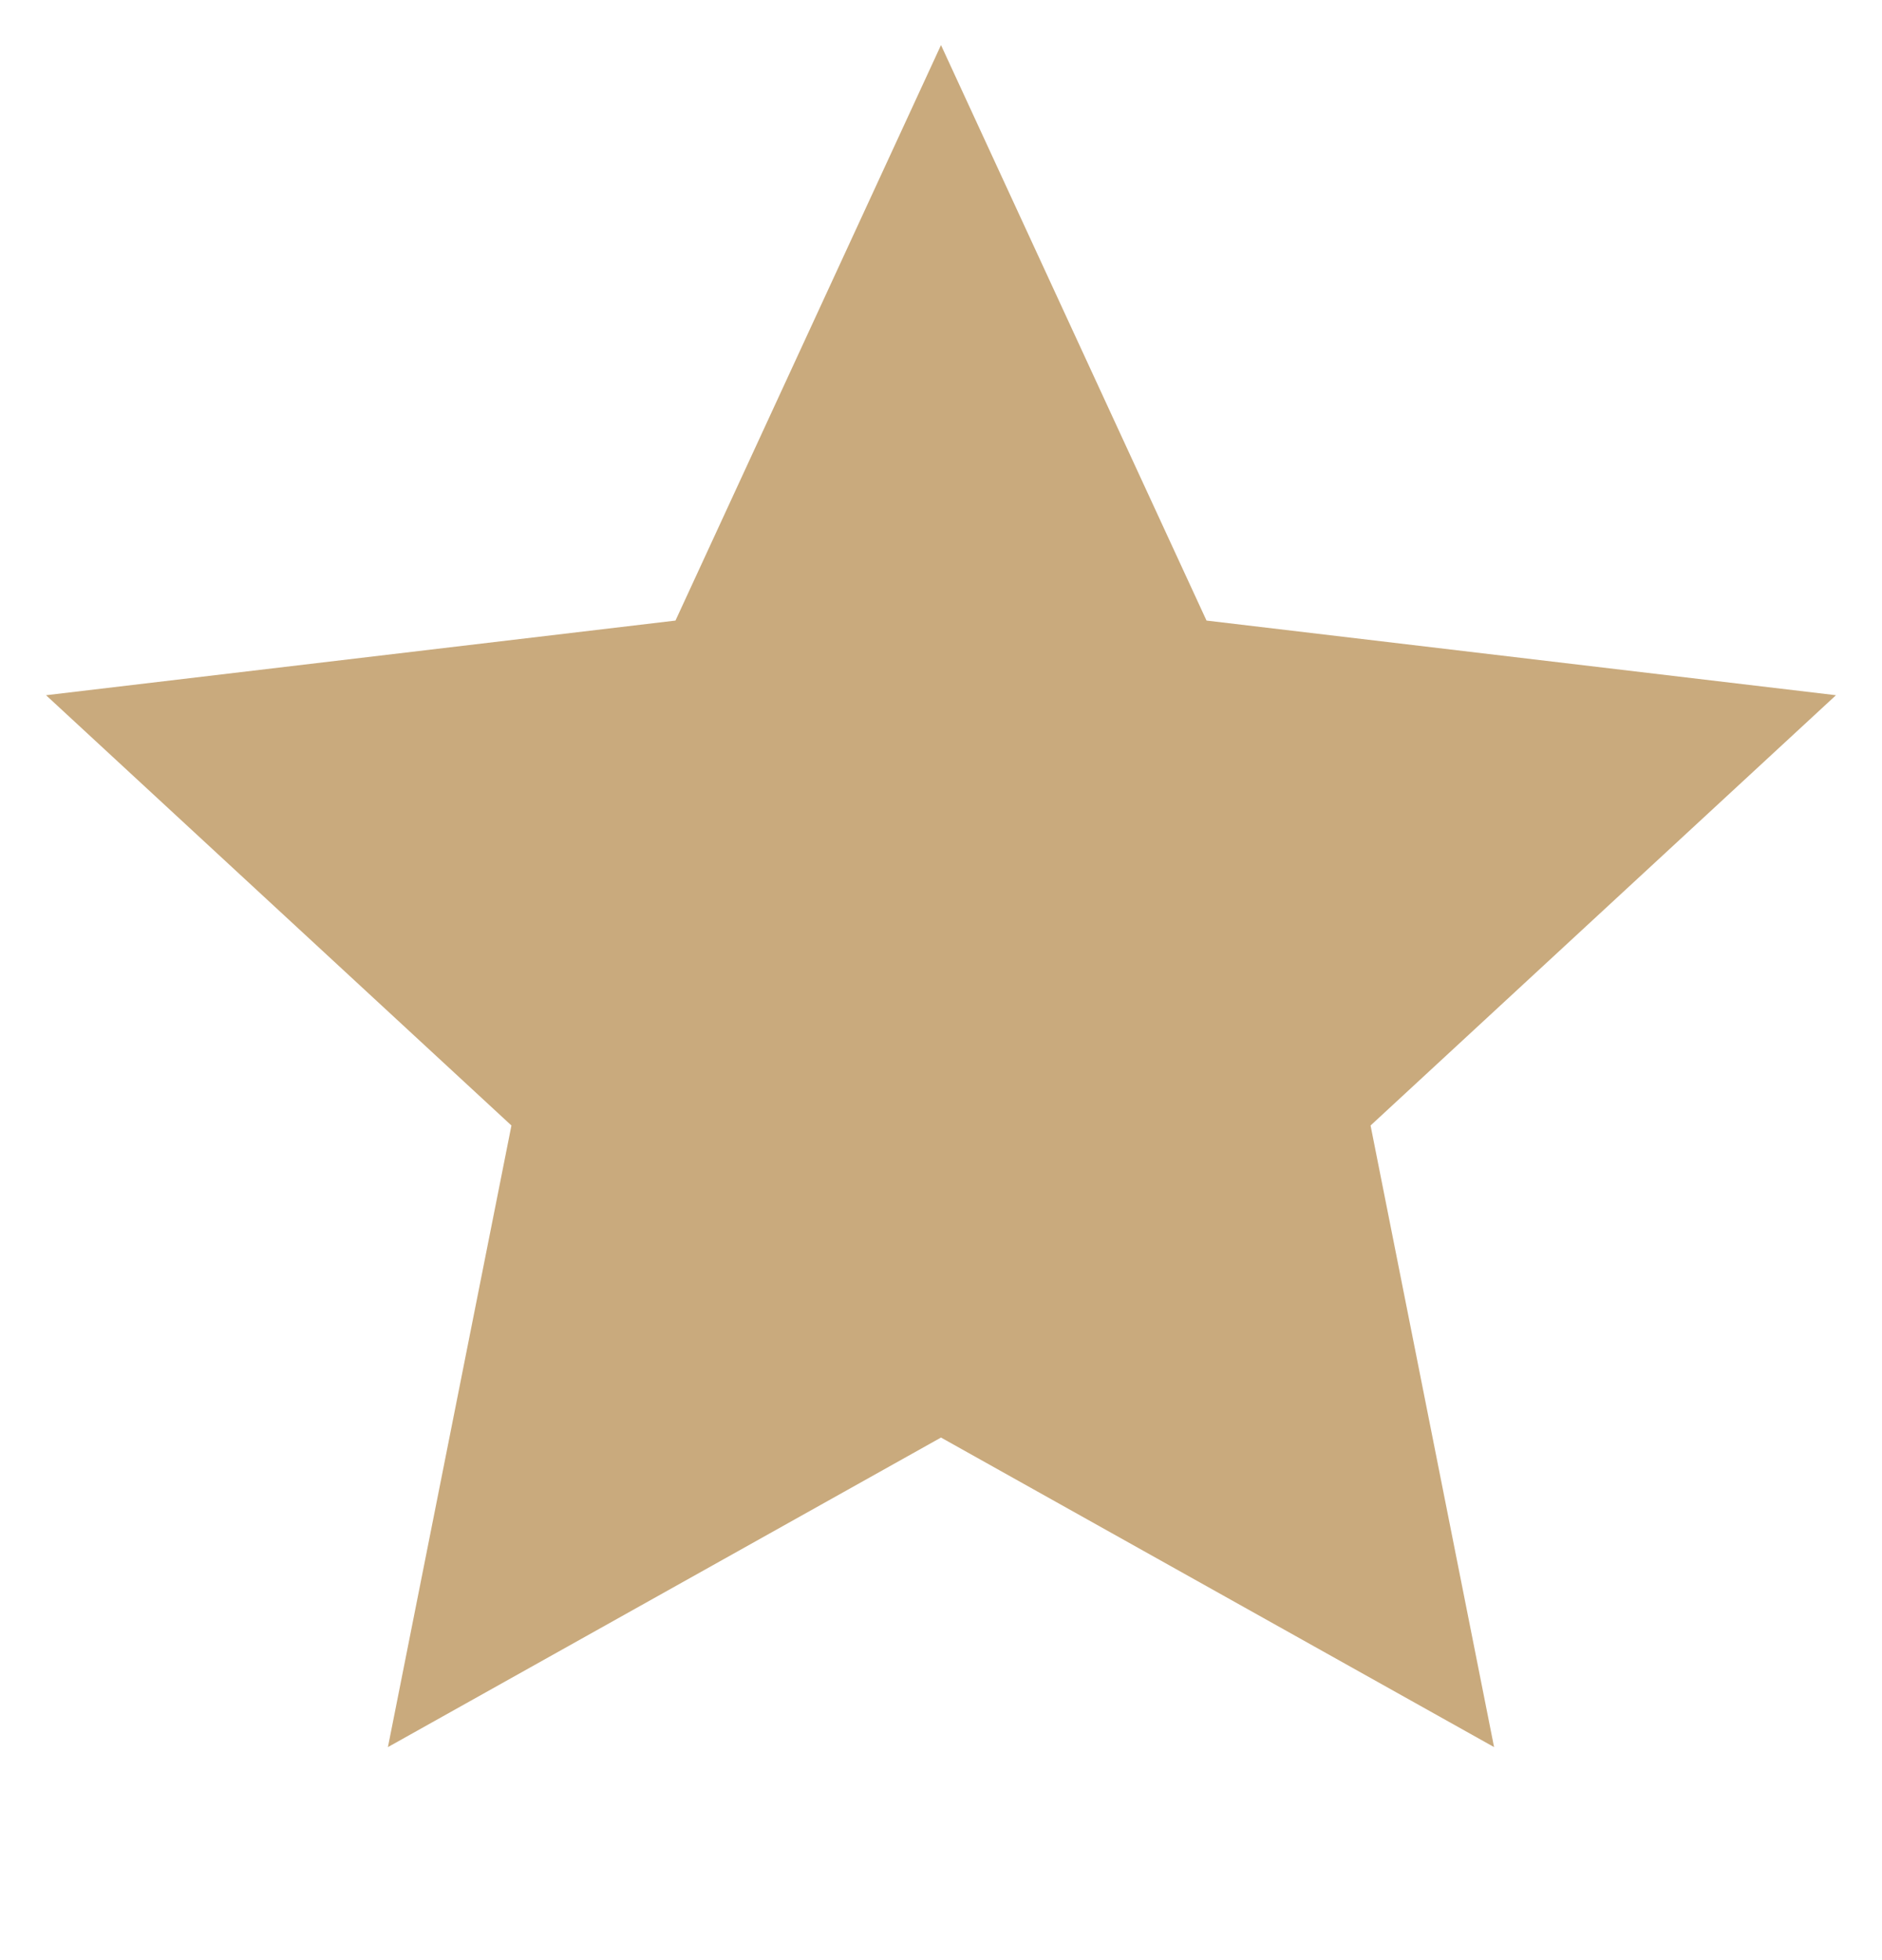 <?xml version="1.0" encoding="UTF-8"?> <svg xmlns="http://www.w3.org/2000/svg" width="24" height="25" viewBox="0 0 24 25" fill="none"> <g clip-path="url(#clip0_470_2374)"> <path d="M12 18.335L4.947 22.283L6.522 14.355L0.587 8.867L8.614 7.915L12 0.575L15.386 7.915L23.413 8.867L17.478 14.355L19.053 22.283L12 18.335Z" fill="#C9AA7D"></path> </g> <defs> <clipPath id="clip0_470_2374"> <rect width="24" height="24" fill="white" transform="translate(0 0.075)"></rect> </clipPath> </defs> </svg> 
